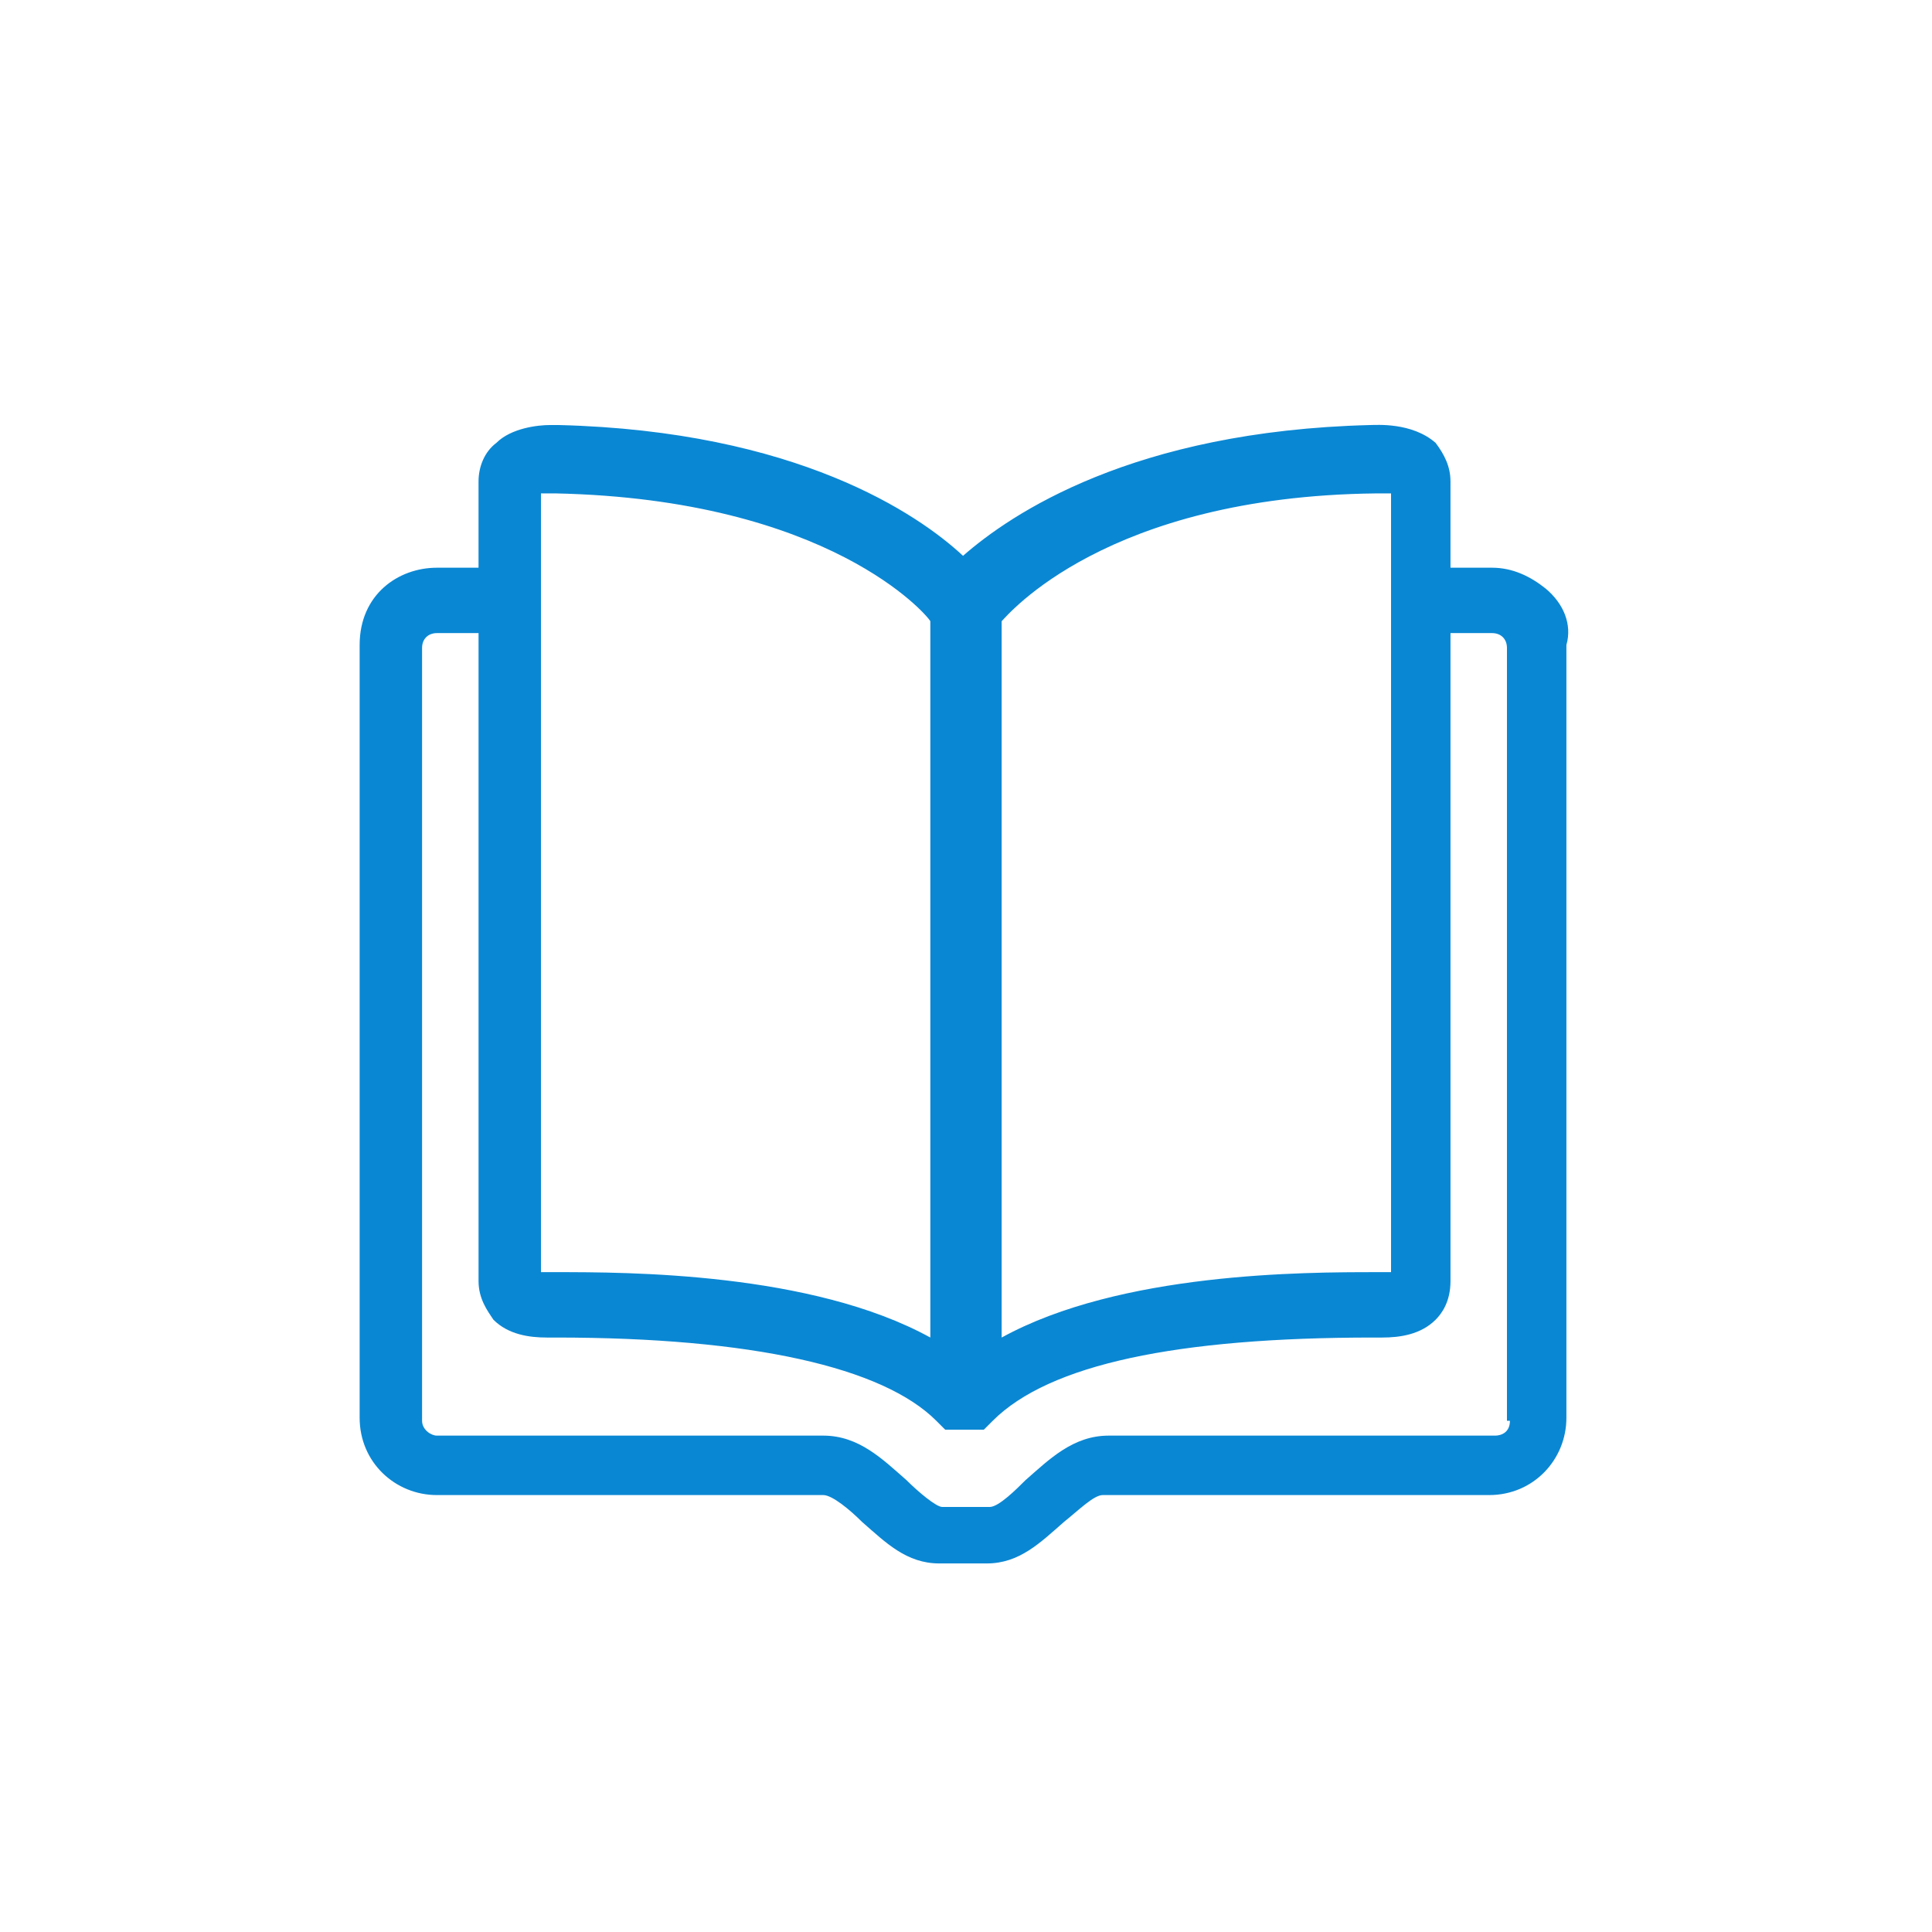 <?xml version="1.0" encoding="UTF-8"?>
<!-- Generator: Adobe Illustrator 19.2.1, SVG Export Plug-In . SVG Version: 6.00 Build 0)  -->
<svg version="1.1" xmlns="http://www.w3.org/2000/svg" xmlns:xlink="http://www.w3.org/1999/xlink" x="0px" y="0px" viewBox="0 0 65 65" enable-background="new 0 0 65 65" xml:space="preserve">
  <g id="Layer_2" display="none"></g>
  <g id="Layer_3"></g>
  <g id="Layer_1"></g>
  <g id="Layer_6">
    <g>
      <path fill="#0a87d3" d="M52,19.8c-0.5-0.4-1.1-0.7-1.8-0.7h-1.4v-2.9c0-0.5-0.2-0.9-0.5-1.3c-0.8-0.7-2-0.6-2.2-0.6    c-8,0.2-12.1,3-13.7,4.4c-1.5-1.4-5.6-4.2-13.6-4.4c-0.1,0-0.2,0-0.3,0c-0.4,0-1.3,0.1-1.8,0.6c-0.4,0.3-0.6,0.8-0.6,1.3v2.9h-1.4    c-1.3,0-2.6,0.9-2.6,2.6v26c0,1.5,1.2,2.6,2.6,2.6h13c0.3,0,0.9,0.5,1.3,0.9c0.8,0.7,1.5,1.4,2.6,1.4h1.6c1.1,0,1.8-0.7,2.6-1.4    c0.5-0.4,1-0.9,1.3-0.9h13c1.5,0,2.6-1.2,2.6-2.6v-26C52.9,21,52.6,20.3,52,19.8z M33.7,20.9L33.7,20.9c0.2-0.2,3.5-4.2,12.6-4.3    c0.2,0,0.4,0,0.5,0v26.2c-0.1,0-0.2,0-0.3,0h-0.2c-2.4,0-8.6,0-12.6,2.2V20.9z M32.5,19.2C32.5,19.2,32.5,19.2,32.5,19.2    L32.5,19.2C32.5,19.2,32.5,19.2,32.5,19.2z M18.2,42.8V16.6c0.1,0,0.3,0,0.5,0c9.2,0.2,12.5,4.1,12.6,4.3l0,24.1    c-4-2.2-10.2-2.2-12.6-2.2h-0.2C18.4,42.8,18.3,42.8,18.2,42.8z M50.8,47.8c0,0.4-0.3,0.5-0.5,0.5h-13c-1.2,0-2,0.8-2.8,1.5    c-0.3,0.3-0.9,0.9-1.2,0.9h-1.6c-0.2,0-0.8-0.5-1.2-0.9c-0.8-0.7-1.6-1.5-2.8-1.5h-13c-0.2,0-0.5-0.2-0.5-0.5v-26    c0-0.3,0.2-0.5,0.5-0.5h1.4v21.8c0,0.6,0.3,1,0.5,1.3c0.5,0.5,1.2,0.6,1.8,0.6l0.3,0c6.6,0,11,1,12.8,2.8l0.3,0.3h1.3l0.3-0.3    c1.9-1.9,6.2-2.8,12.8-2.8l0.3,0c0.6,0,1.3-0.1,1.8-0.6c0.2-0.2,0.5-0.6,0.5-1.3V21.3h1.4c0.3,0,0.5,0.2,0.5,0.5V47.8z" />
      <path fill="#0a87d3" d="M32.5,19.2C32.5,19.2,32.5,19.2,32.5,19.2L32.5,19.2C32.5,19.2,32.5,19.2,32.5,19.2z" />
    </g>
  </g>
  <g id="Layer_7"></g>
  <g id="Layer_5"></g>
  <g id="Layer_4"></g>
</svg>
